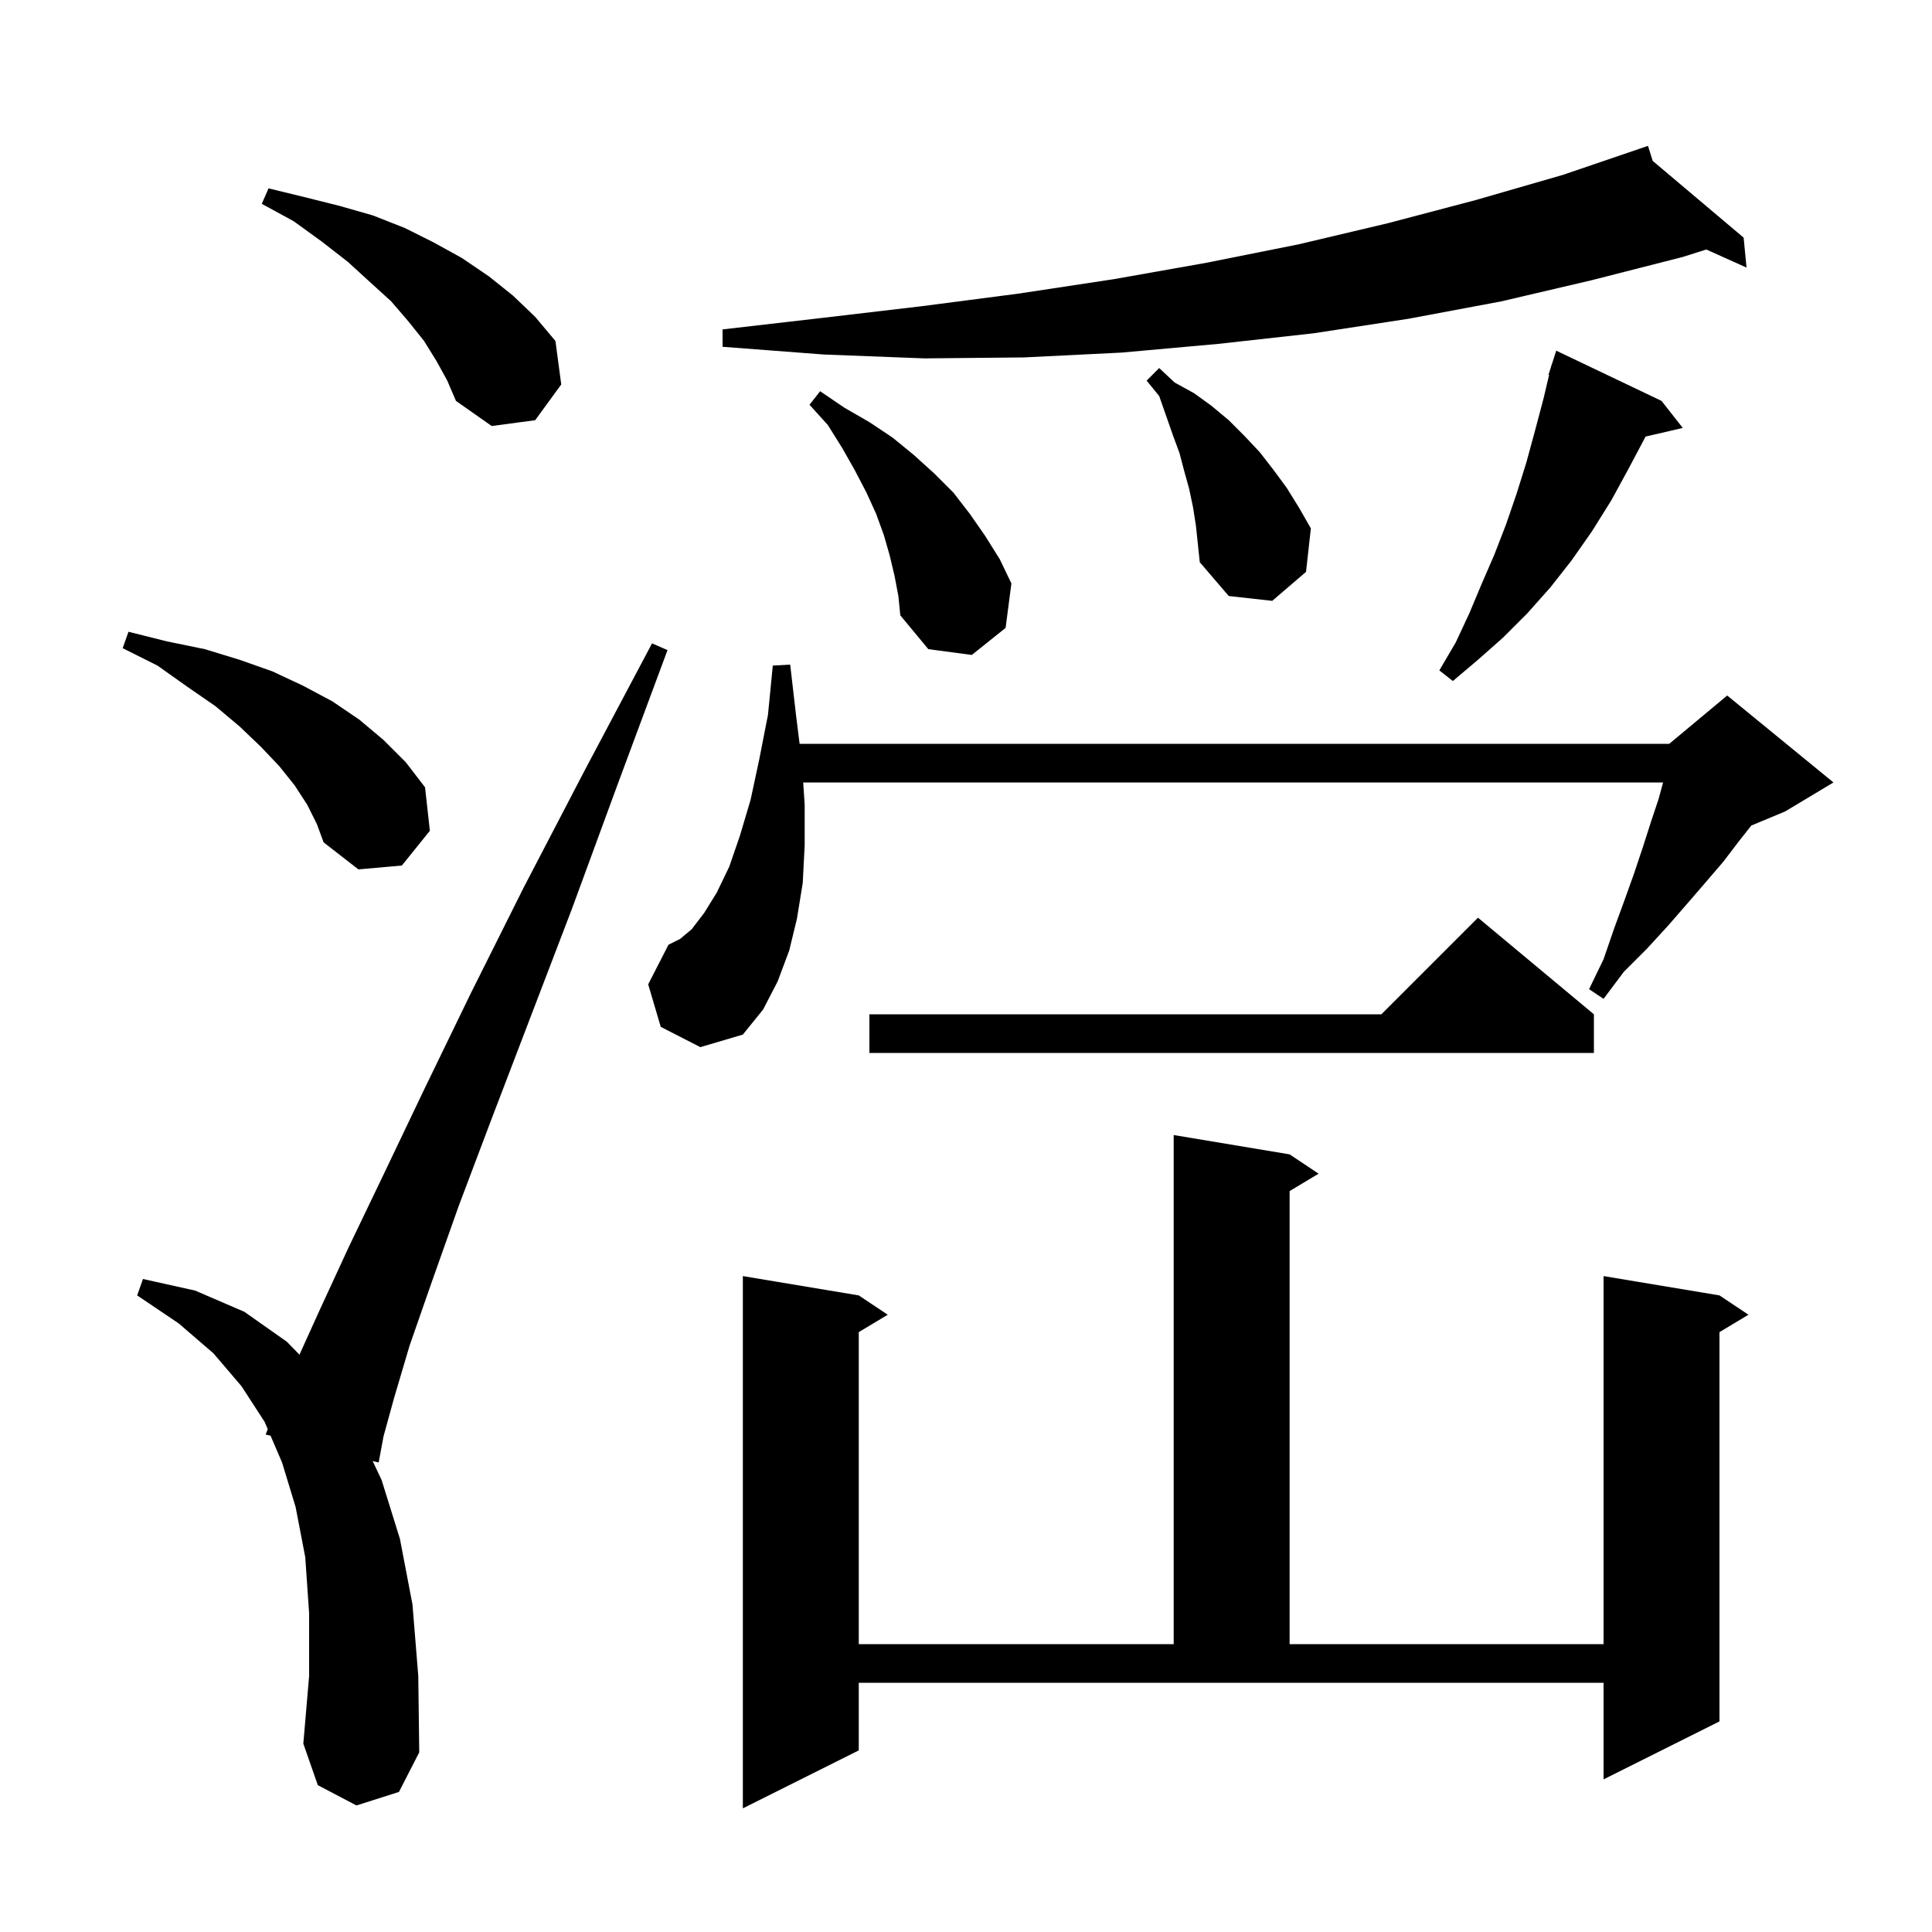 <svg xmlns="http://www.w3.org/2000/svg" xmlns:xlink="http://www.w3.org/1999/xlink" version="1.1" baseProfile="full" viewBox="0 0 200 200" width="200" height="200"><g fill="currentColor"><path d="M 88.9 181.2 L 76.9 187.2 L 76.9 132.1 L 88.9 134.1 L 91.9 136.1 L 88.9 137.9 L 88.9 170.2 L 121.5 170.2 L 121.5 117.5 L 133.5 119.5 L 136.5 121.5 L 133.5 123.3 L 133.5 170.2 L 166.0 170.2 L 166.0 132.1 L 178.0 134.1 L 181.0 136.1 L 178.0 137.9 L 178.0 178.2 L 166.0 184.2 L 166.0 174.2 L 88.9 174.2 Z M 36.9 186.9 L 32.9 184.8 L 31.4 180.5 L 32.0 173.5 L 32.0 167.0 L 31.6 161.2 L 30.6 156.0 L 29.2 151.4 L 28.011 148.627 L 27.5 148.5 L 27.719 147.944 L 27.4 147.2 L 25.0 143.5 L 22.1 140.1 L 18.5 137.0 L 14.2 134.1 L 14.8 132.4 L 20.2 133.6 L 25.3 135.8 L 29.7 138.9 L 31.001 140.235 L 33.1 135.6 L 36.1 129.1 L 39.7 121.6 L 43.9 112.8 L 48.7 102.9 L 54.2 91.9 L 60.5 79.8 L 67.5 66.6 L 69.1 67.3 L 63.9 81.3 L 59.2 94.1 L 54.8 105.6 L 50.9 115.8 L 47.5 124.8 L 44.7 132.7 L 42.4 139.3 L 40.8 144.7 L 39.7 148.7 L 39.2 151.4 L 38.576 151.245 L 39.5 153.2 L 41.4 159.3 L 42.7 166.1 L 43.3 173.5 L 43.4 181.4 L 41.3 185.5 Z M 165.0 105.0 L 165.0 109.0 L 90.0 109.0 L 90.0 105.0 L 143.0 105.0 L 153.0 95.0 Z M 68.4 106.3 L 67.1 101.9 L 69.2 97.8 L 70.4 97.2 L 71.6 96.2 L 72.9 94.5 L 74.2 92.4 L 75.5 89.7 L 76.6 86.5 L 77.7 82.8 L 78.6 78.6 L 79.5 74.0 L 80.0 68.9 L 81.8 68.8 L 82.4 74.0 L 82.775 77.0 L 172.8 77.0 L 178.8 72.0 L 189.8 81.0 L 184.8 84.0 L 181.294 85.461 L 180.0 87.1 L 178.4 89.2 L 176.6 91.3 L 174.7 93.5 L 172.7 95.8 L 170.5 98.2 L 168.1 100.6 L 166.0 103.4 L 164.5 102.4 L 166.0 99.3 L 167.1 96.1 L 168.2 93.1 L 169.2 90.3 L 170.1 87.6 L 170.9 85.1 L 171.7 82.7 L 172.164 81.0 L 83.147 81.0 L 83.3 83.3 L 83.3 87.5 L 83.1 91.4 L 82.5 95.1 L 81.7 98.4 L 80.5 101.6 L 79.0 104.5 L 76.9 107.1 L 72.5 108.4 Z M 31.8 83.3 L 30.5 81.3 L 28.9 79.3 L 27.0 77.3 L 24.8 75.2 L 22.3 73.1 L 19.4 71.1 L 16.3 68.9 L 12.7 67.1 L 13.3 65.4 L 17.3 66.4 L 21.2 67.2 L 24.8 68.3 L 28.2 69.5 L 31.4 71.0 L 34.4 72.6 L 37.2 74.5 L 39.7 76.6 L 42.0 78.9 L 44.0 81.5 L 44.5 86.0 L 41.6 89.6 L 37.1 90.0 L 33.5 87.2 L 32.8 85.3 Z M 172.0 41.5 L 174.2 44.3 L 170.35 45.194 L 168.6 48.5 L 166.8 51.8 L 164.8 55.0 L 162.7 58.0 L 160.5 60.8 L 158.1 63.5 L 155.6 66.0 L 153.0 68.3 L 150.4 70.5 L 149.0 69.4 L 150.7 66.5 L 152.1 63.5 L 153.4 60.4 L 154.7 57.4 L 155.9 54.3 L 157.0 51.1 L 158.0 47.9 L 158.9 44.6 L 159.8 41.2 L 160.361 38.814 L 160.3 38.8 L 160.544 38.036 L 160.6 37.8 L 160.618 37.806 L 161.1 36.3 Z M 92.6 59.6 L 92.1 57.5 L 91.5 55.4 L 90.7 53.2 L 89.7 51.0 L 88.5 48.7 L 87.2 46.4 L 85.7 44.0 L 83.8 41.9 L 84.9 40.5 L 87.4 42.2 L 90.0 43.7 L 92.4 45.3 L 94.6 47.1 L 96.7 49.0 L 98.7 51.0 L 100.4 53.2 L 102.0 55.5 L 103.5 57.9 L 104.7 60.4 L 104.1 65.0 L 100.6 67.8 L 96.1 67.2 L 93.2 63.7 L 93.0 61.7 Z M 123.5 52.5 L 123.1 50.6 L 122.6 48.8 L 122.1 46.9 L 121.4 45.0 L 120.0 41.0 L 118.7 39.4 L 120.0 38.1 L 121.6 39.6 L 123.6 40.7 L 125.4 42.0 L 127.2 43.5 L 128.8 45.1 L 130.4 46.8 L 131.8 48.6 L 133.2 50.5 L 134.5 52.6 L 135.7 54.7 L 135.2 59.2 L 131.7 62.2 L 127.2 61.7 L 124.2 58.2 L 123.8 54.4 Z M 45.2 37.4 L 43.9 35.3 L 42.3 33.3 L 40.5 31.2 L 38.3 29.2 L 36.0 27.1 L 33.3 25.0 L 30.4 22.9 L 27.1 21.1 L 27.8 19.5 L 31.5 20.4 L 35.1 21.3 L 38.6 22.3 L 41.9 23.6 L 44.9 25.1 L 47.8 26.7 L 50.6 28.6 L 53.1 30.6 L 55.4 32.8 L 57.5 35.3 L 58.1 39.8 L 55.4 43.5 L 50.9 44.1 L 47.2 41.5 L 46.3 39.4 Z M 171.087 16.655 L 180.5 24.6 L 180.8 27.7 L 176.633 25.828 L 174.2 26.6 L 164.8 29.0 L 155.4 31.2 L 145.8 33.0 L 136.0 34.5 L 126.1 35.6 L 116.1 36.5 L 106.0 37.0 L 95.7 37.1 L 85.3 36.7 L 74.8 35.9 L 74.8 34.1 L 85.2 32.9 L 95.4 31.7 L 105.4 30.4 L 115.3 28.9 L 124.9 27.2 L 134.4 25.3 L 143.7 23.1 L 152.8 20.7 L 161.8 18.1 L 169.615 15.436 L 169.6 15.4 L 169.635 15.429 L 170.6 15.1 Z "/></g></svg>